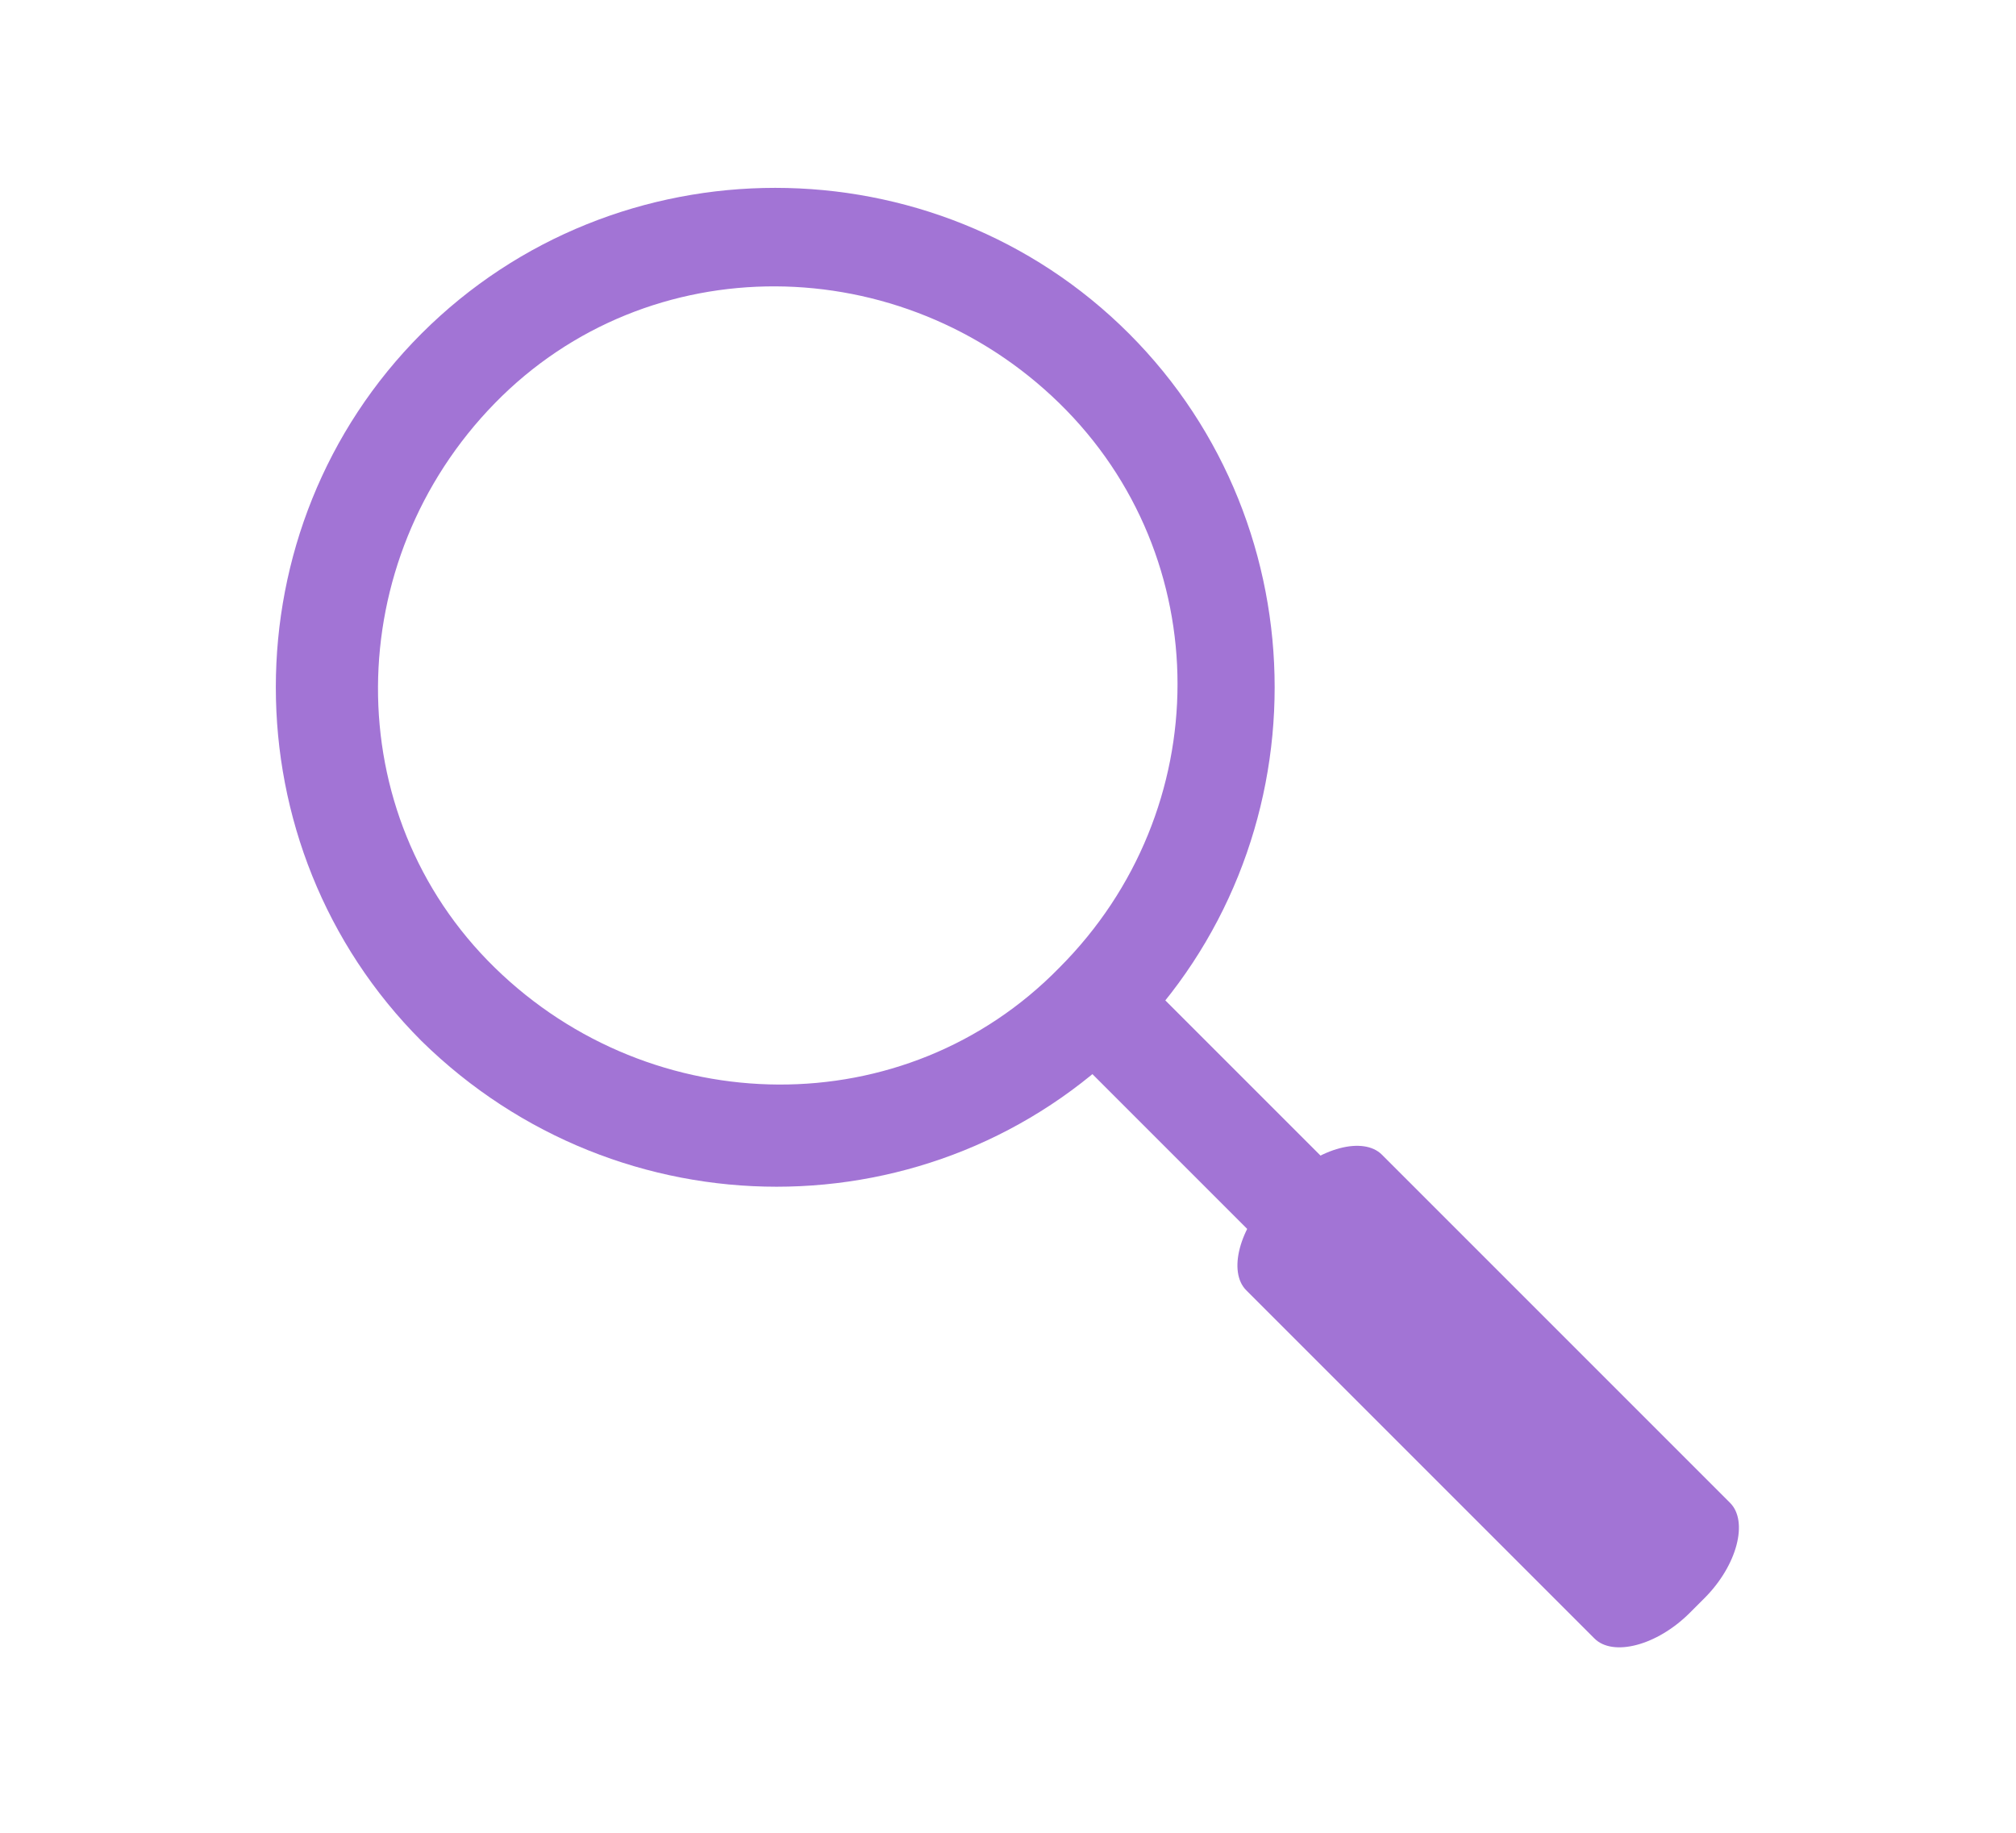 <?xml version="1.0" encoding="utf-8"?>
<!-- Generator: Adobe Illustrator 19.1.0, SVG Export Plug-In . SVG Version: 6.00 Build 0)  -->
<svg version="1.1" xmlns="http://www.w3.org/2000/svg" xmlns:xlink="http://www.w3.org/1999/xlink" x="0px" y="0px"
	 viewBox="0 0 55 50" style="enable-background:new 0 0 55 50;" xml:space="preserve">
<style type="text/css">
	.st0{display:none;}
	.st1{display:inline;opacity:0.5;}
	.st2{fill:#F0F0F0;stroke:#ED1E79;stroke-width:0.5;stroke-miterlimit:10;}
	.st3{fill:#8558C3;}
	.st4{fill:#423688;}
	.st5{fill:#F3EDF9;}
	.st6{fill:#BFB6DC;}
	.st7{fill:#BDA3E1;}
	.st8{fill:#A274D5;}
	.st9{fill:#3A6BB4;}
	.st10{fill:#FFFFFF;}
	.st11{fill:#D3DBE2;}
	.st12{fill:#E1E6EB;}
	.st13{fill:#C5D0D9;}
	.st14{fill:#F0F2F5;}
	.st15{fill:#142E52;}
	.st16{fill:#4885DE;}
	.st17{fill:#9468CB;}
	.st18{fill:#415968;}
	.st19{fill:#5DAAC7;}
	.st20{fill:#4885DE;stroke:#4885DE;stroke-linecap:round;stroke-linejoin:round;stroke-miterlimit:10;}
</style>
<g id="Layer_1" class="st0">
	<g class="st1">
		<polyline class="st2" points="-29.2,1224.7 -29.2,-1397.4 12.8,-1397.4 12.8,1224.7 		"/>
		<polyline class="st2" points="43.1,1224.7 43.1,-1397.4 85,-1397.4 85,1224.7 		"/>
	</g>
</g>
<g id="Layer_2">
	<g>
		<path class="st8" d="M46.5,43.6L46.1,44c-0.9,0.9-2.1,1.2-2.6,0.7L34,35.2c-0.5-0.5-0.2-1.7,0.7-2.6l0.4-0.4
			c0.9-0.9,2.1-1.2,2.6-0.7l9.5,9.5C47.7,41.5,47.4,42.7,46.5,43.6z"/>
		<path class="st8" d="M11.5,28.4c-5.3-5.3-5.3-14,0-19.3s14-5.3,19.3,0s5.3,14,0,19.3S16.9,33.7,11.5,28.4z M28.9,26.4
			c4.3-4.3,4.3-11.2,0-15.4s-11.2-4.3-15.4,0s-4.3,11.2,0,15.4S24.7,30.7,28.9,26.4z"/>
		<path class="st8" d="M40.5,37.5L40,38c-0.4,0.4-1.1,0.4-1.5,0l-9.2-9.2c-0.4-0.4-0.4-1.1,0-1.5l0.5-0.5c0.4-0.4,1.1-0.4,1.5,0
			l9.2,9.2C40.9,36.4,40.9,37.1,40.5,37.5z"/>
	</g>
</g>
<g id="INFO">
</g>
</svg>
